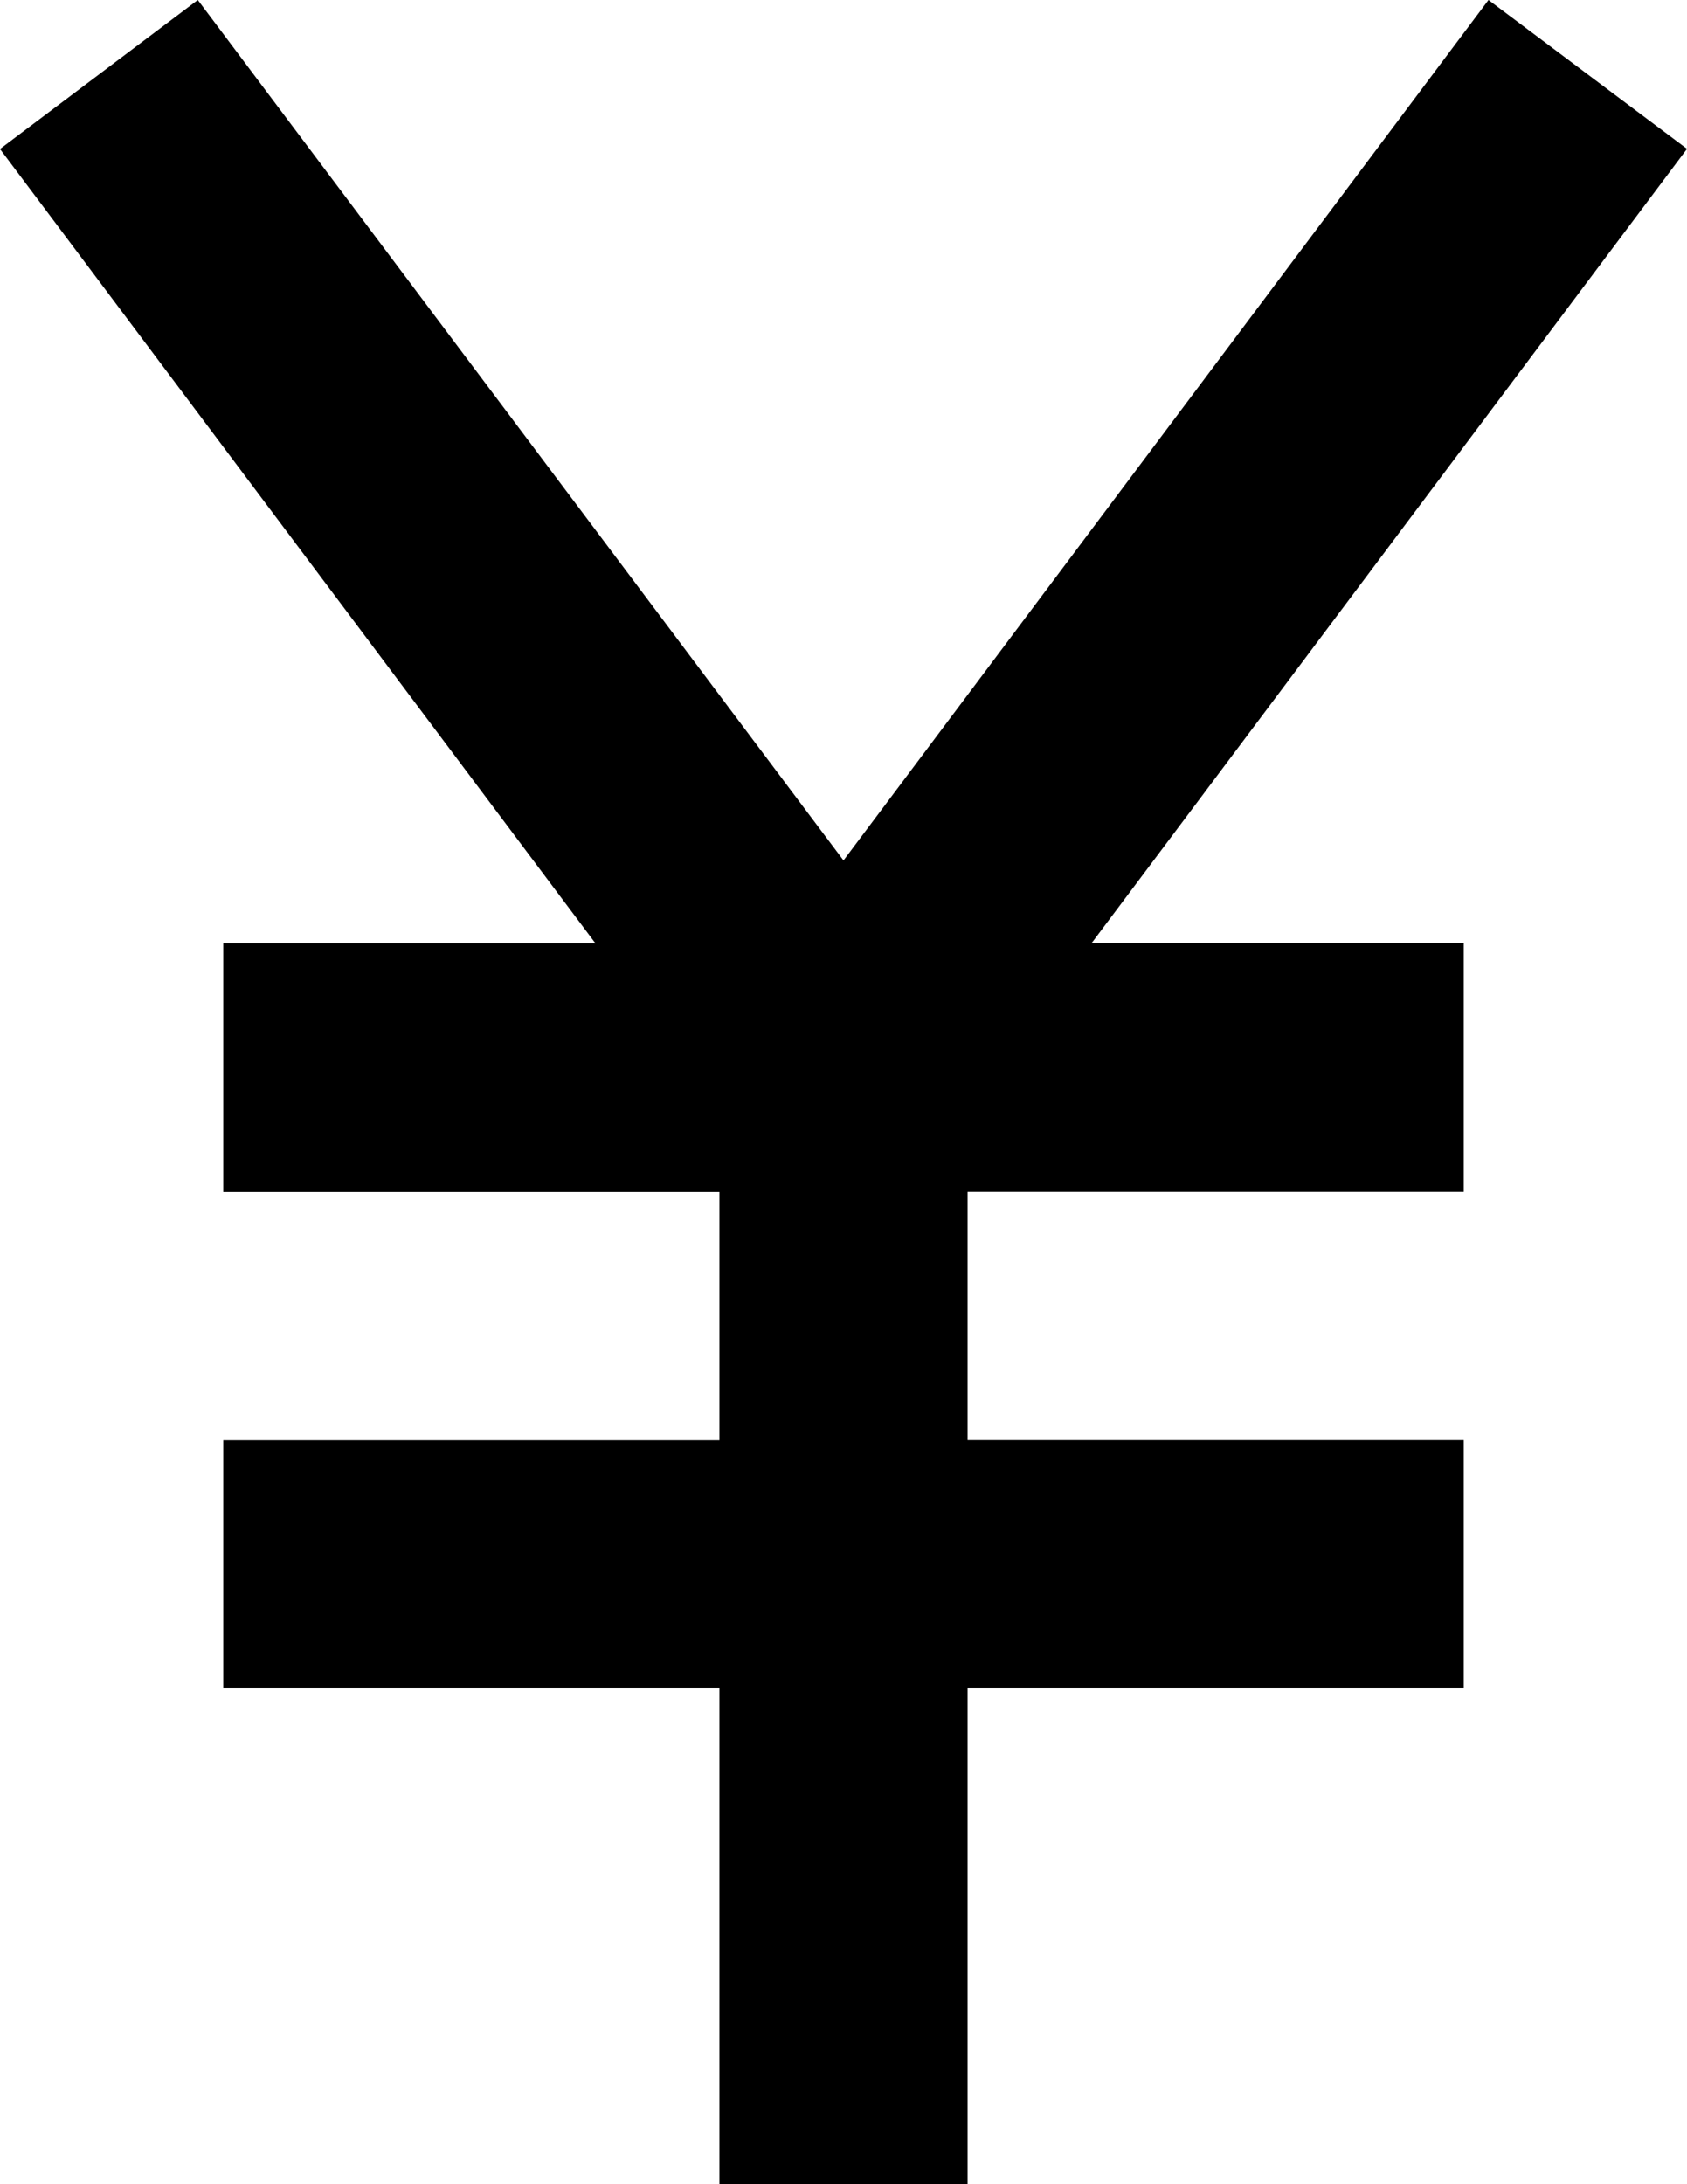 <svg xmlns="http://www.w3.org/2000/svg" width="11.94" height="15.451" viewBox="0 0 11.94 15.451">
  <path id="パス_708" data-name="パス 708" d="M52.135,27.2,47.57,33.287,43,27.2l-1.4,1.054,4.214,5.619H43.18v1.756h3.512v1.756H43.18V39.14h3.512v3.512h1.756V39.14h3.512V37.384H48.448V35.628h3.512V33.872H49.326l4.214-5.619Z" transform="translate(-41.6 -27.2)"/>
</svg>
